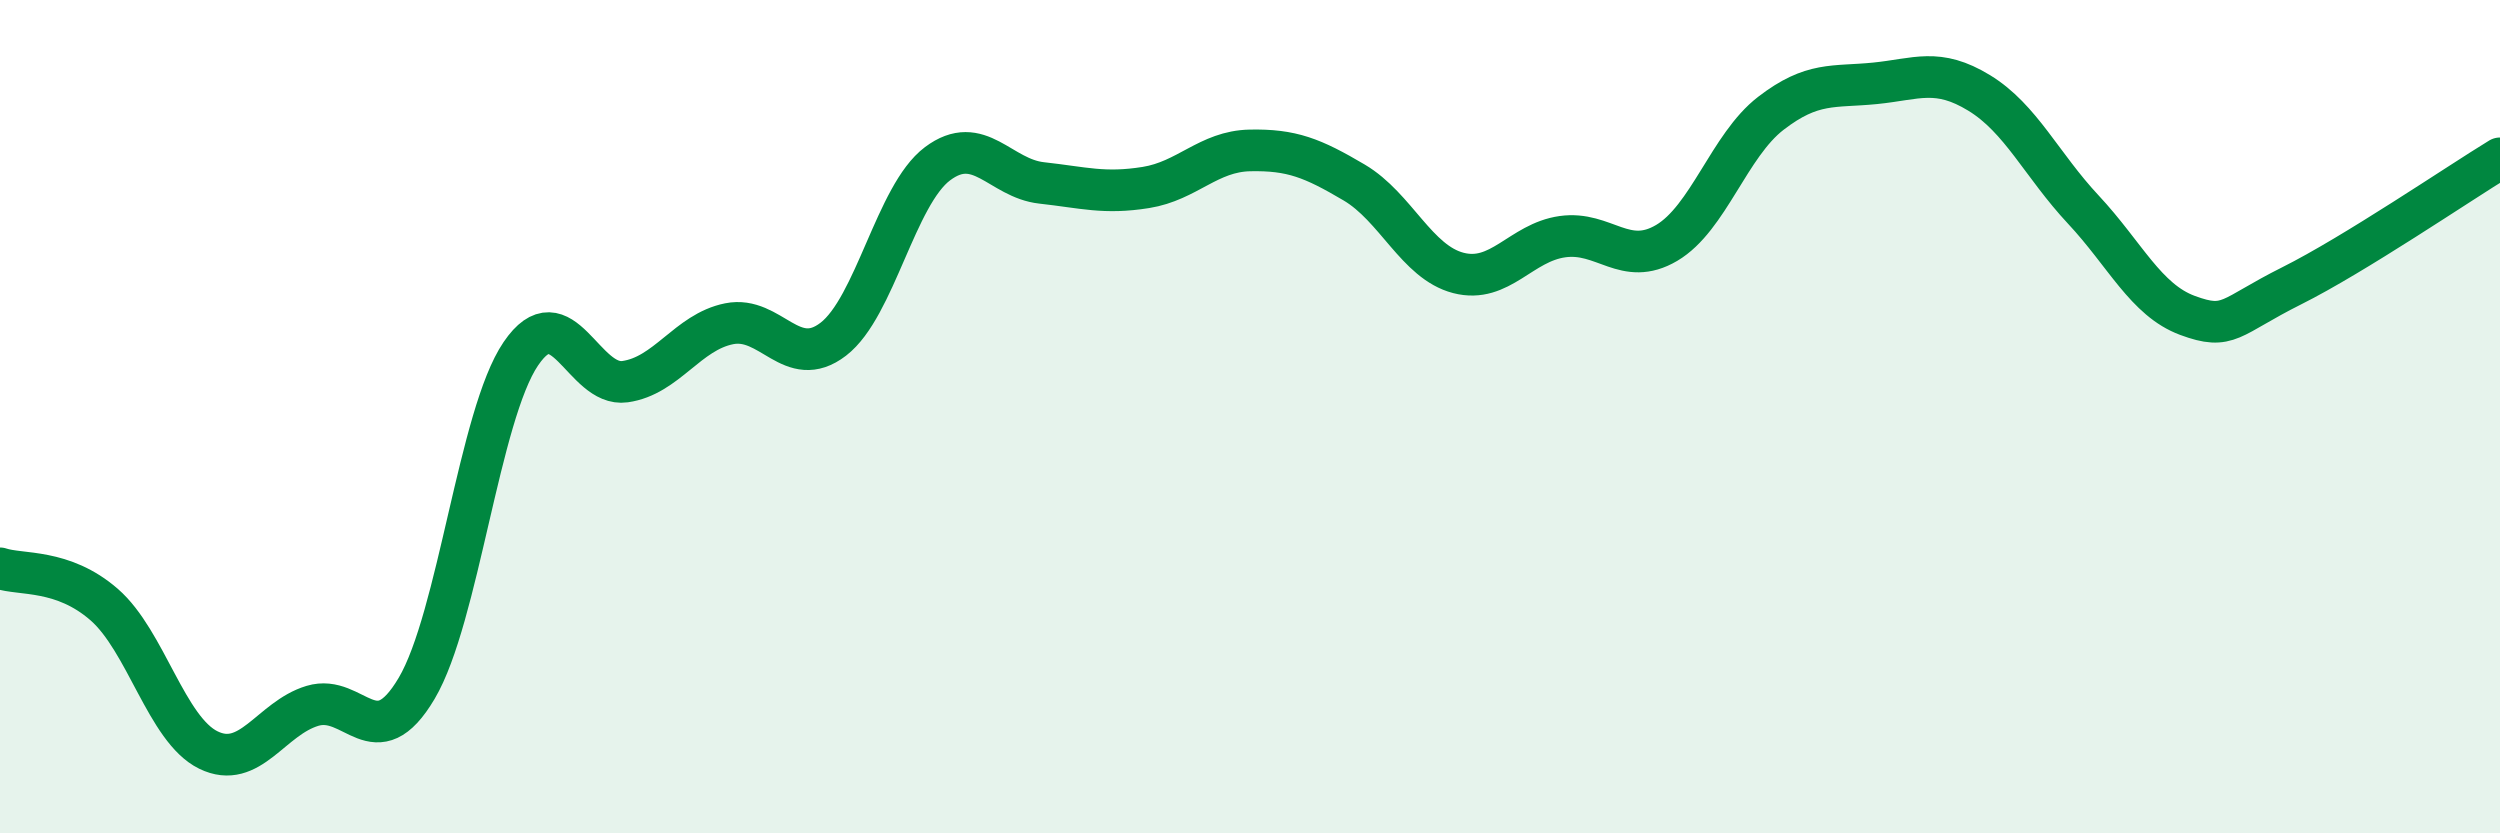 
    <svg width="60" height="20" viewBox="0 0 60 20" xmlns="http://www.w3.org/2000/svg">
      <path
        d="M 0,13.64 C 0.5,13.81 1.5,13.64 2.5,14.51 C 3.5,15.38 4,17.51 5,18 C 6,18.49 6.5,17.24 7.5,16.94 C 8.5,16.64 9,18.21 10,16.52 C 11,14.83 11.5,9.96 12.5,8.49 C 13.5,7.02 14,9.3 15,9.16 C 16,9.02 16.5,7.97 17.5,7.77 C 18.5,7.57 19,8.91 20,8.14 C 21,7.37 21.5,4.68 22.5,3.93 C 23.5,3.18 24,4.28 25,4.39 C 26,4.5 26.5,4.66 27.5,4.5 C 28.5,4.34 29,3.63 30,3.61 C 31,3.59 31.5,3.79 32.5,4.38 C 33.5,4.97 34,6.29 35,6.55 C 36,6.81 36.5,5.82 37.5,5.68 C 38.5,5.54 39,6.42 40,5.83 C 41,5.24 41.5,3.49 42.5,2.72 C 43.5,1.95 44,2.1 45,2 C 46,1.9 46.5,1.62 47.5,2.23 C 48.5,2.84 49,3.96 50,5.03 C 51,6.1 51.5,7.2 52.5,7.57 C 53.5,7.94 53.5,7.61 55,6.86 C 56.5,6.11 59,4.41 60,3.8L60 20L0 20Z"
        fill="#008740"
        opacity="0.1"
        stroke-linecap="round"
        stroke-linejoin="round"
      />
      <path
        d="M 0,13.64 C 0.5,13.81 1.5,13.64 2.5,14.51 C 3.5,15.38 4,17.51 5,18 C 6,18.49 6.5,17.24 7.5,16.94 C 8.5,16.64 9,18.21 10,16.52 C 11,14.83 11.5,9.96 12.5,8.49 C 13.5,7.02 14,9.3 15,9.16 C 16,9.02 16.5,7.97 17.5,7.77 C 18.5,7.57 19,8.91 20,8.14 C 21,7.37 21.5,4.68 22.5,3.93 C 23.5,3.18 24,4.28 25,4.39 C 26,4.5 26.5,4.66 27.5,4.5 C 28.5,4.34 29,3.63 30,3.61 C 31,3.59 31.5,3.79 32.5,4.38 C 33.5,4.97 34,6.29 35,6.55 C 36,6.81 36.5,5.82 37.5,5.68 C 38.5,5.54 39,6.42 40,5.83 C 41,5.24 41.5,3.49 42.5,2.72 C 43.5,1.95 44,2.1 45,2 C 46,1.9 46.5,1.62 47.5,2.23 C 48.5,2.84 49,3.96 50,5.03 C 51,6.1 51.5,7.2 52.5,7.57 C 53.5,7.94 53.5,7.61 55,6.86 C 56.5,6.11 59,4.41 60,3.8"
        stroke="#008740"
        stroke-width="1"
        fill="none"
        stroke-linecap="round"
        stroke-linejoin="round"
      />
    </svg>
  